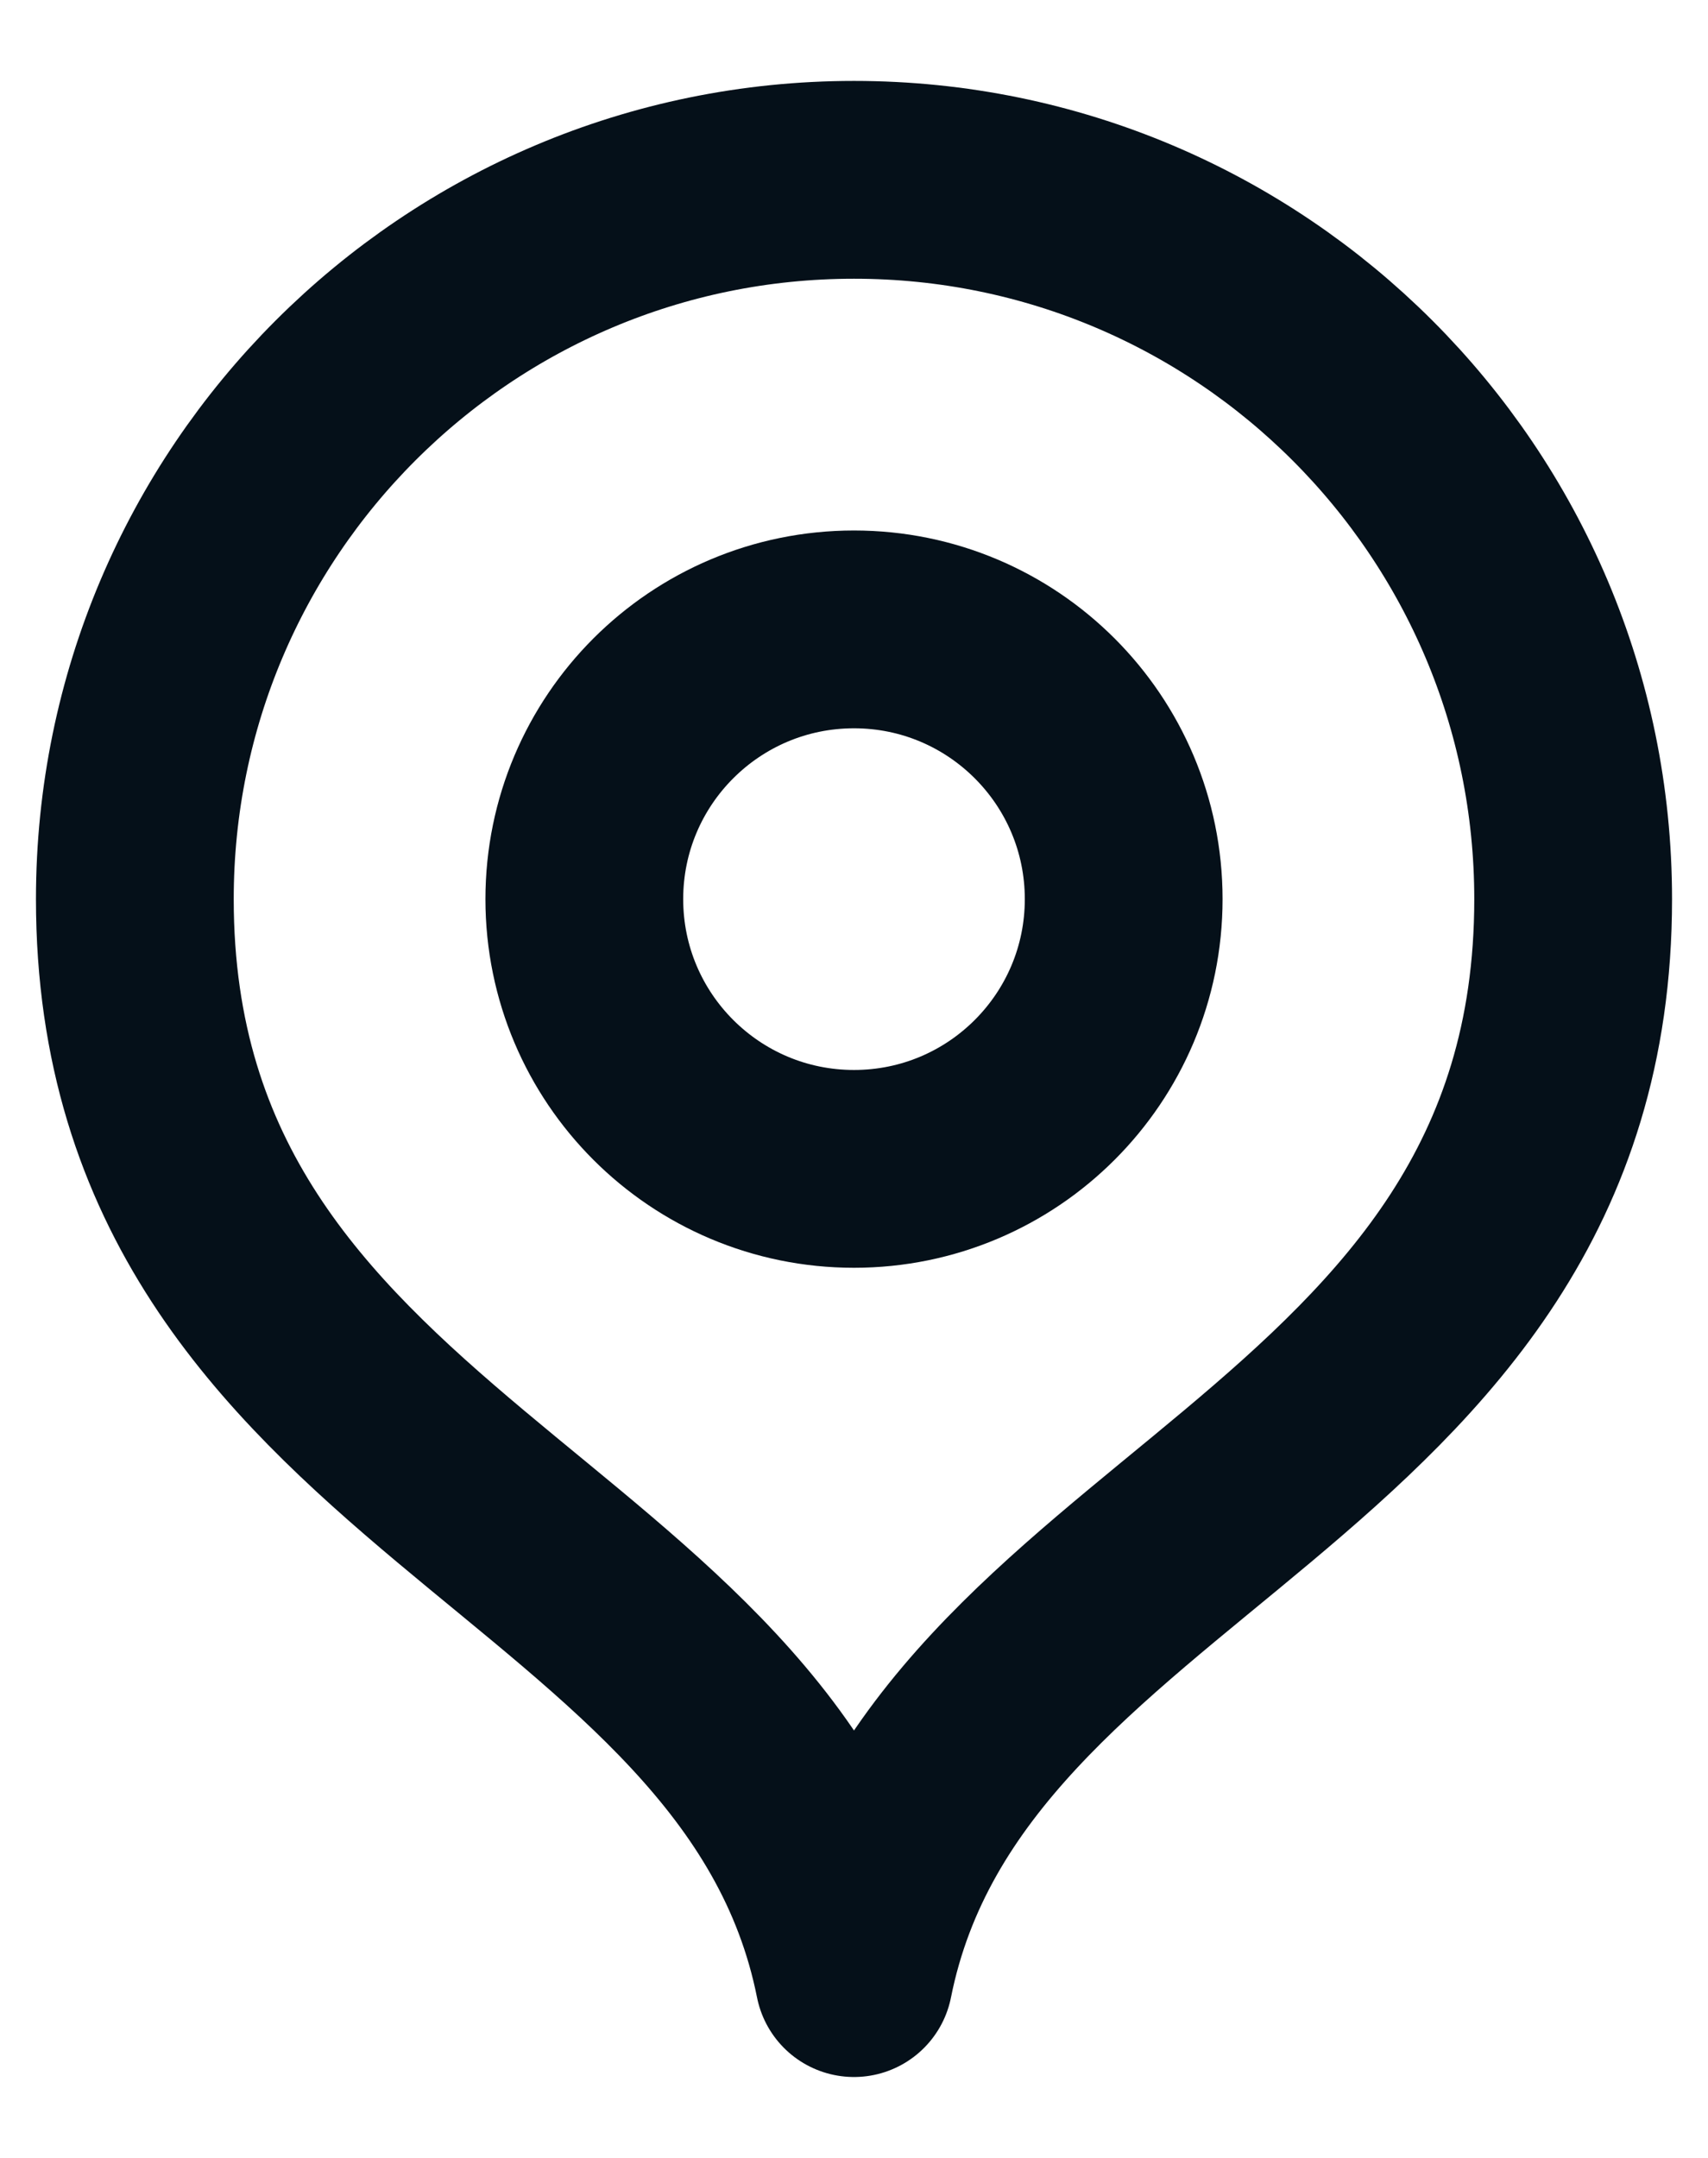 <svg width="19" height="24" viewBox="0 0 19 24" fill="none" xmlns="http://www.w3.org/2000/svg">
<path d="M9.5 22C10.5 17 17.5 16.418 17.5 10C17.5 5.582 13.918 2 9.5 2C5.082 2 1.5 5.582 1.5 10C1.5 16.418 8.5 17 9.5 22Z" stroke="#051019" stroke-width="2.2" stroke-linecap="round" stroke-linejoin="round"/>
<path d="M9.5 13C11.157 13 12.5 11.657 12.5 10C12.5 8.343 11.157 7 9.5 7C7.843 7 6.5 8.343 6.5 10C6.5 11.657 7.843 13 9.5 13Z" stroke="#051019" stroke-width="2.2" stroke-linecap="round" stroke-linejoin="round"/>
</svg>
